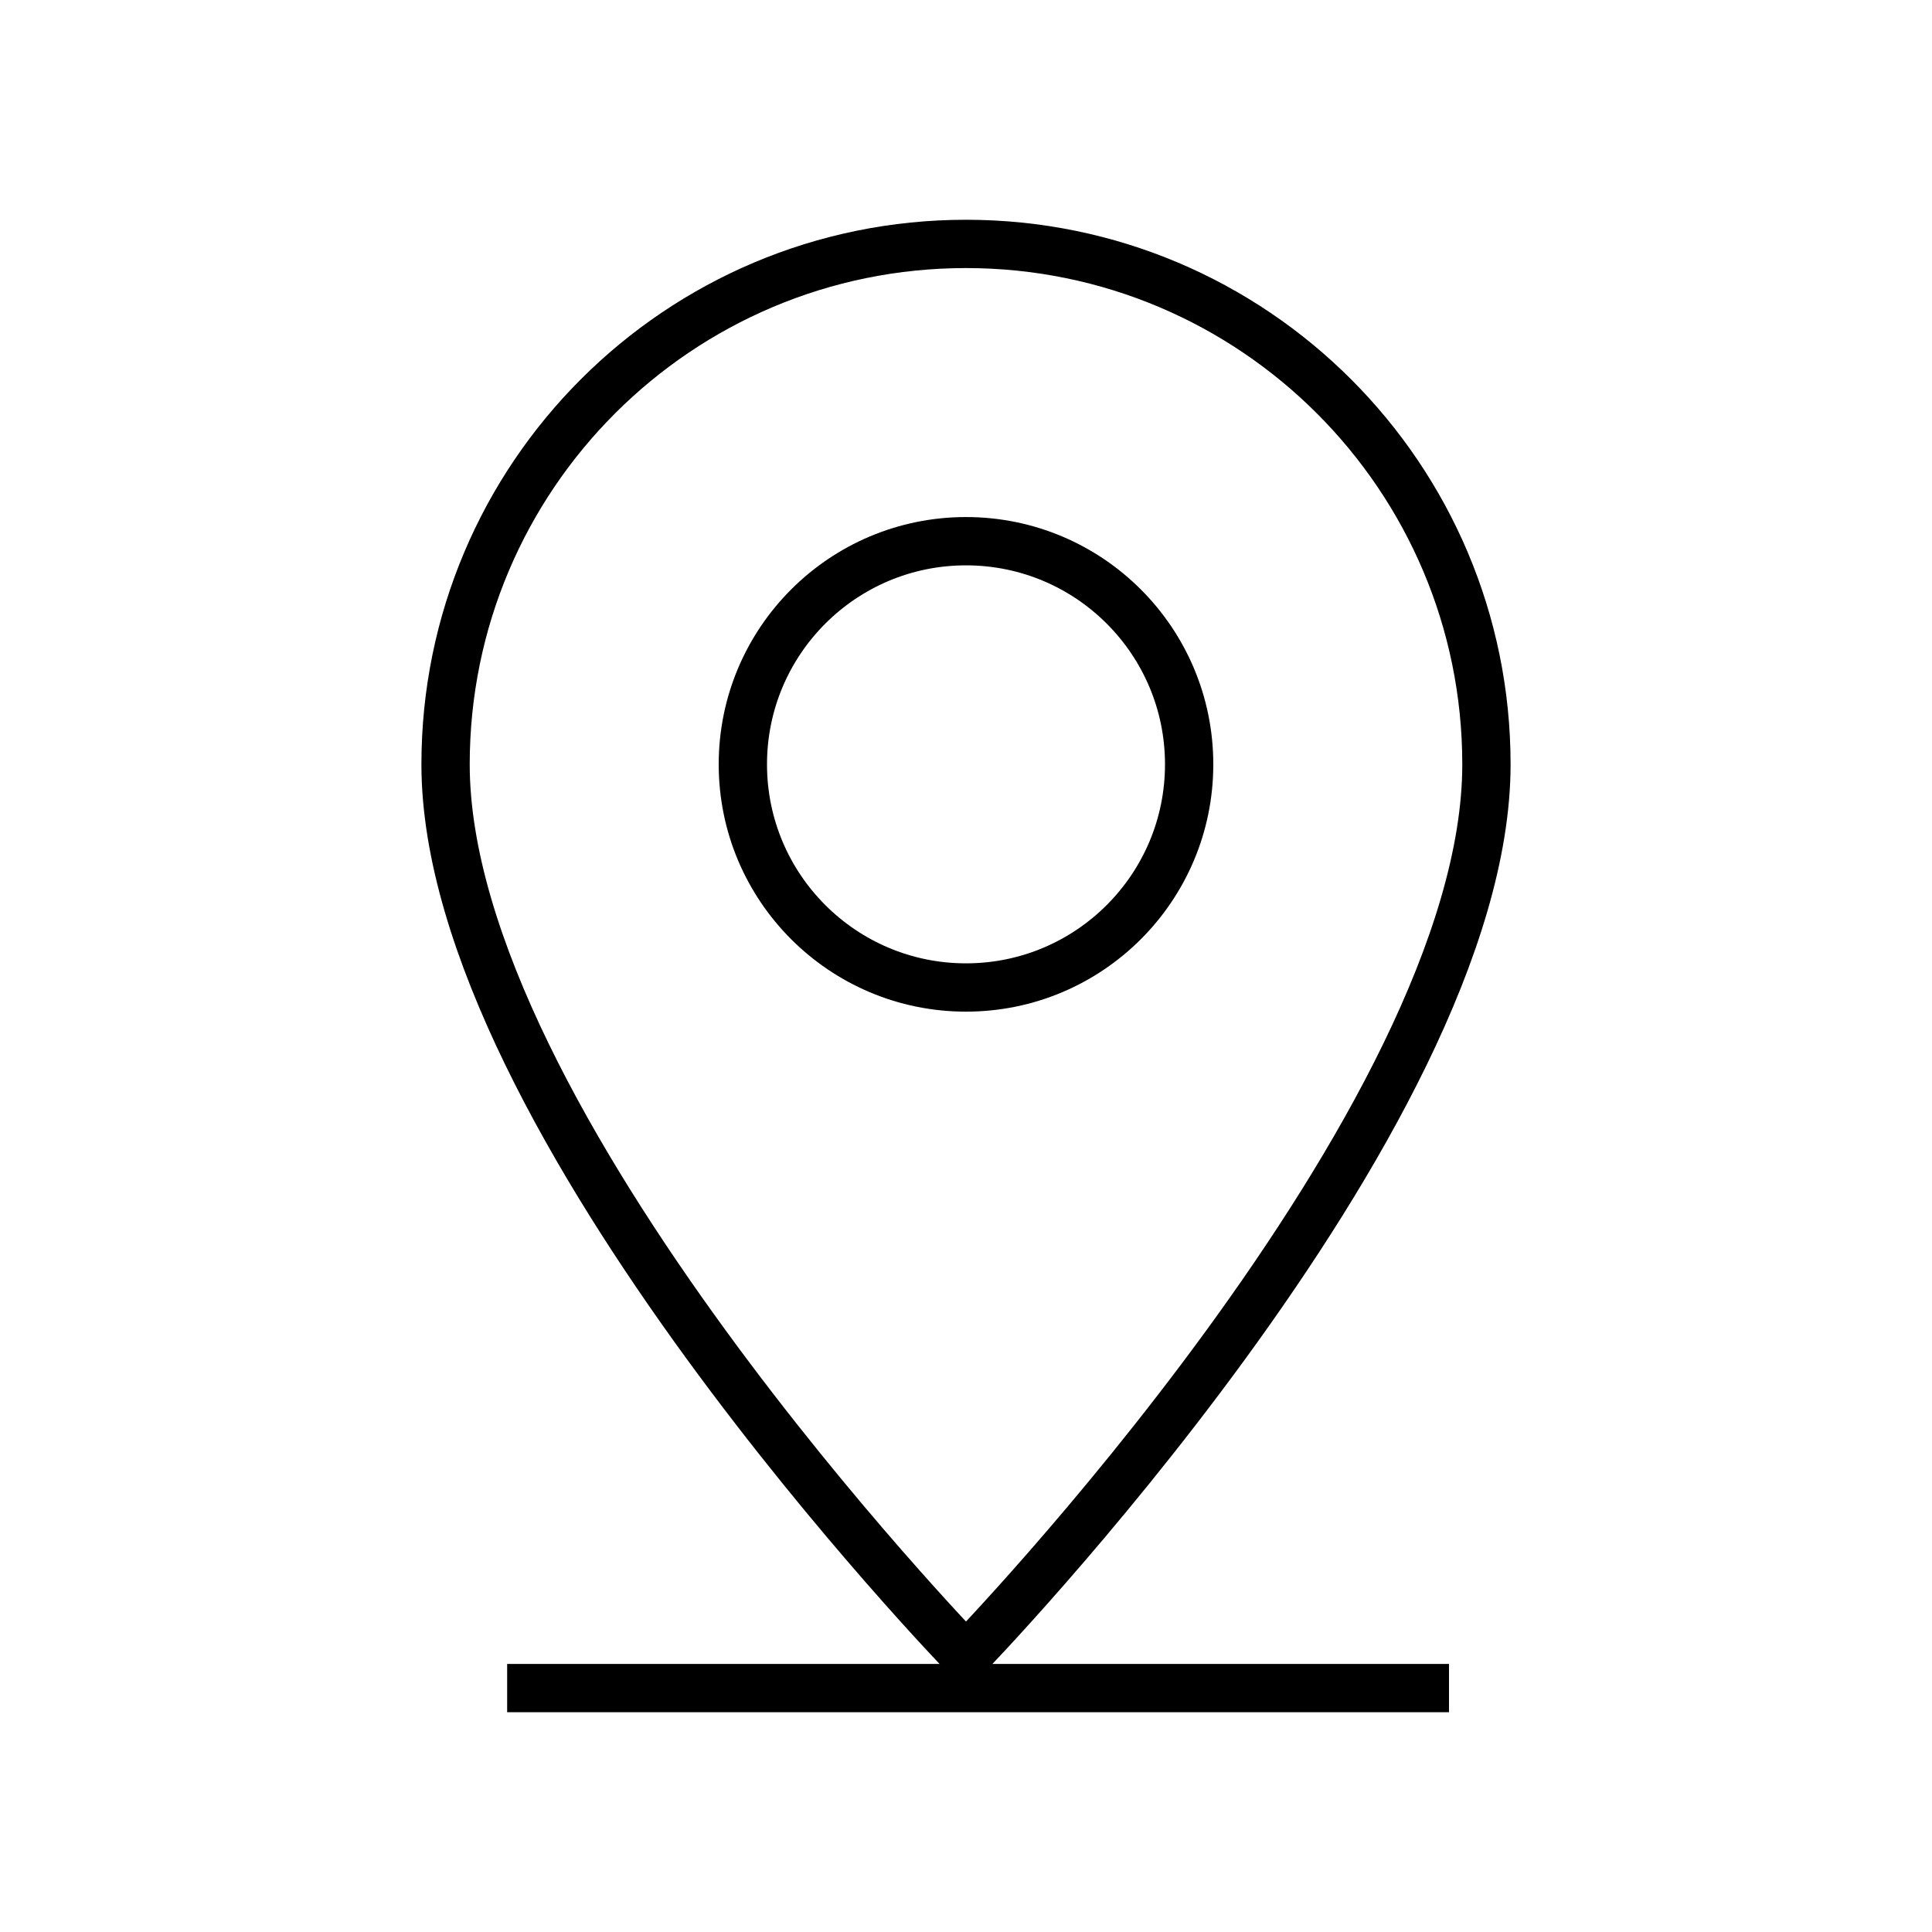 <?xml version="1.0" encoding="UTF-8"?>
<svg xmlns="http://www.w3.org/2000/svg" version="1.1" width="1280" height="1280" viewBox="0 0 65535 65535"><svg id="Calque_1" viewBox="0 0 80 80" width="65535" height="65535"><defs><style>.cls-1{fill:none;stroke:#000;stroke-linejoin:round;stroke-width:2px;}</style></defs><circle class="cls-1" cx="40" cy="31.65" r="9.24"/><path class="cls-1" d="m40,68.6s-21.55-22.2-21.55-36.95c0-11.91,9.65-21.55,21.55-21.55s21.55,9.65,21.55,21.55c0,14.75-21.55,36.95-21.55,36.95Z"/><line class="cls-1" x1="21" y1="69.9" x2="60" y2="69.9"/></svg></svg>
